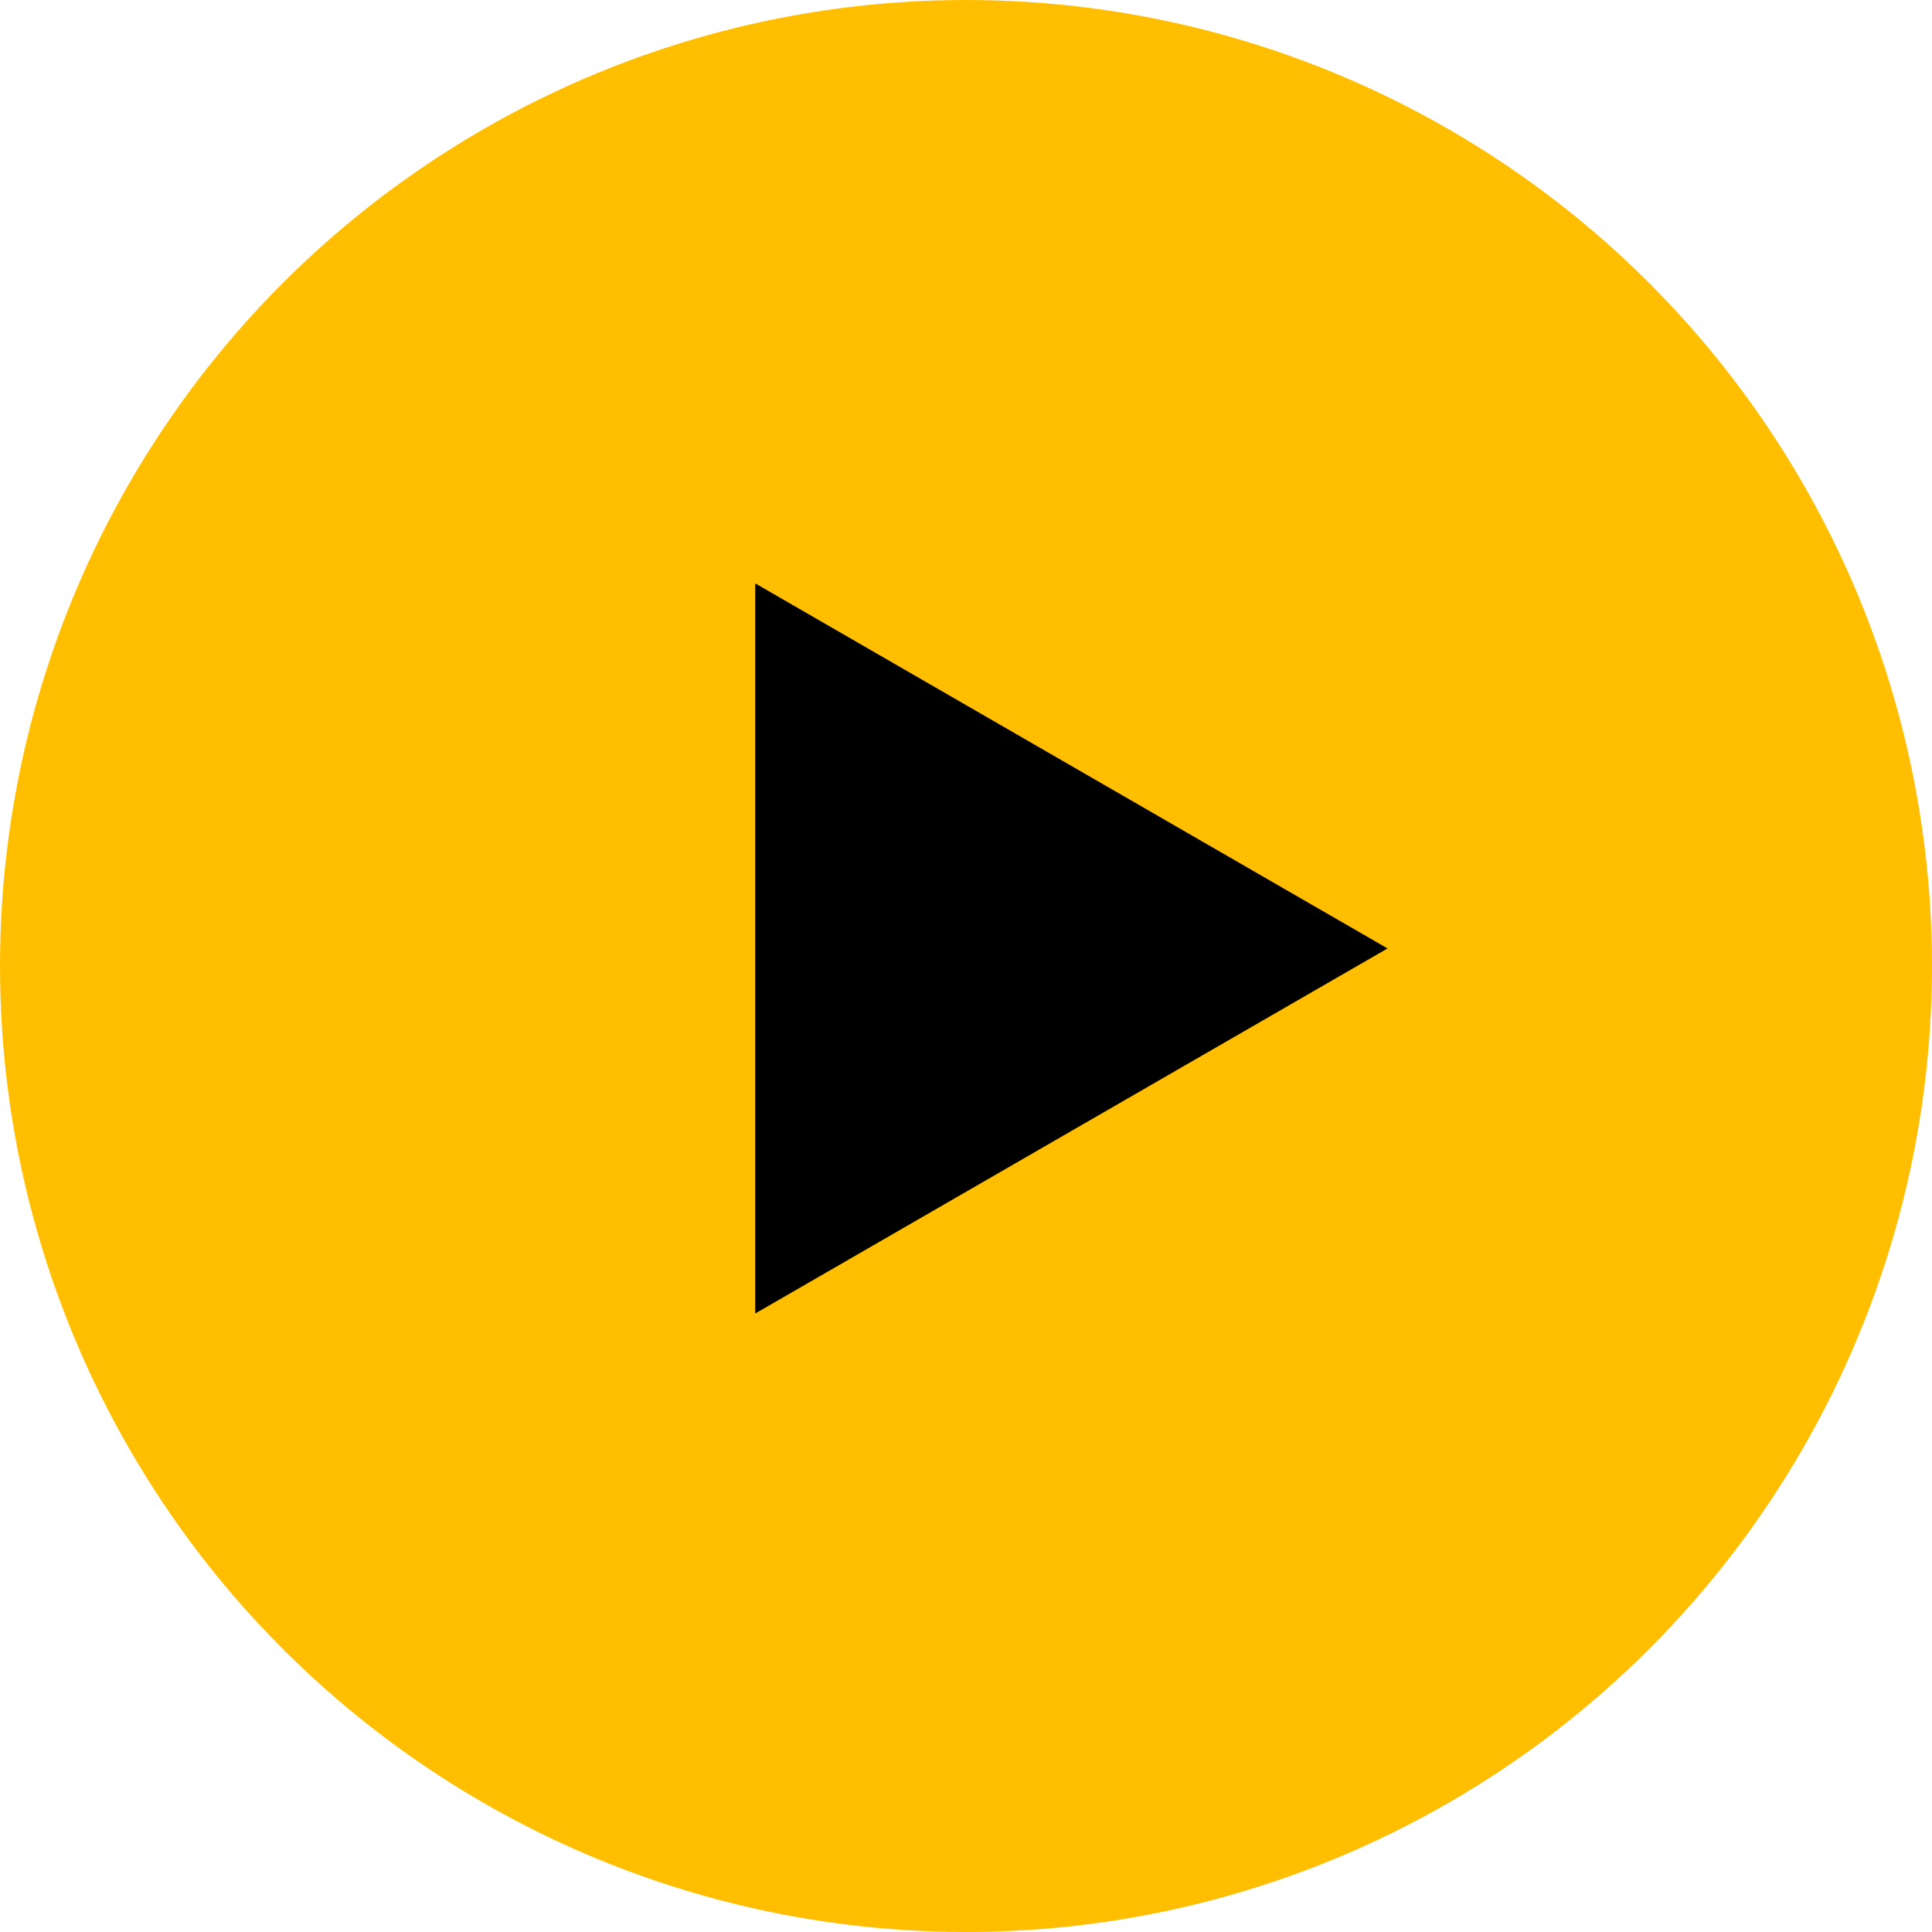 <?xml version="1.0" encoding="UTF-8"?> <svg xmlns="http://www.w3.org/2000/svg" width="80" height="80" viewBox="0 0 80 80" fill="none"><circle cx="40" cy="40" r="40" fill="#FFBF00"></circle><path d="M57.455 39.273L31.273 54.389L31.273 24.157L57.455 39.273Z" fill="black"></path></svg> 